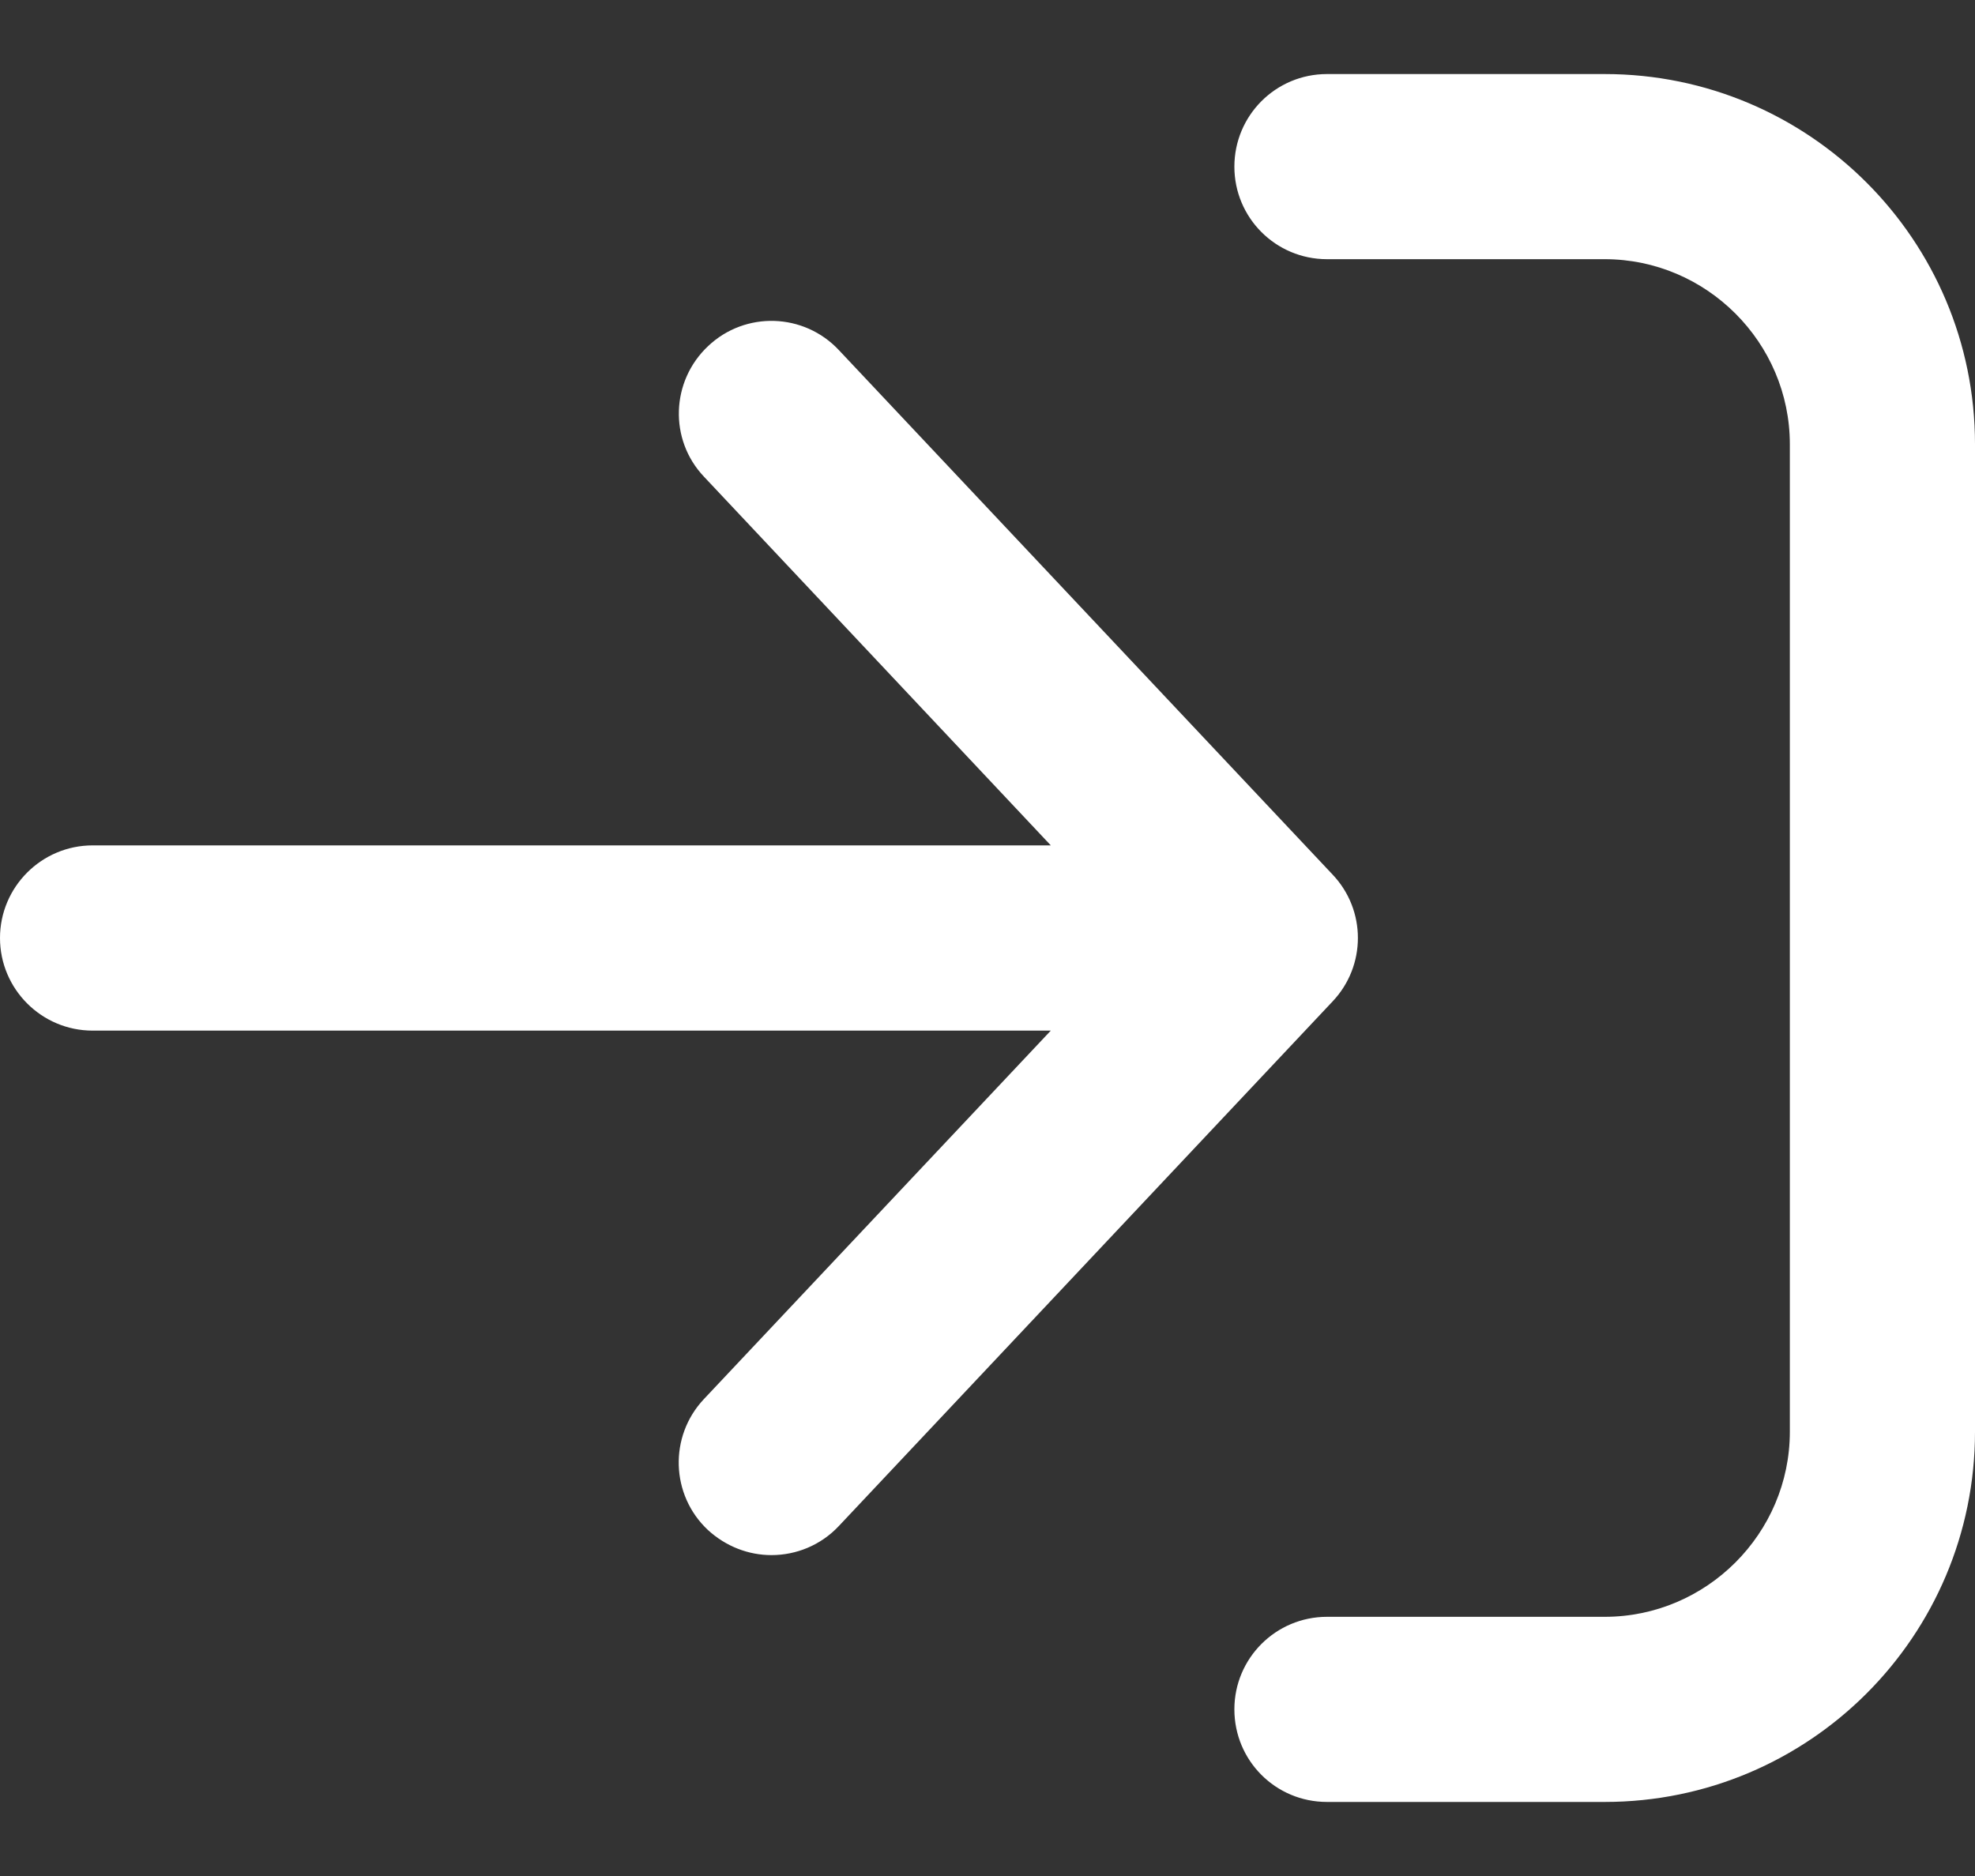 <svg viewBox="0 0 20 19" fill="none" xmlns="http://www.w3.org/2000/svg">
<rect x="0" y="0" width="20" height="19" fill="#333333" stroke="none"/>
<path d="M20 4.5V14.5C20 16.571 18.321 18.25 16.25 18.25H13.438C12.918 18.25 12.5 17.832 12.5 17.312C12.5 16.794 12.92 16.375 13.438 16.375H16.25C17.281 16.375 18.125 15.531 18.125 14.5V4.5C18.125 3.469 17.281 2.625 16.25 2.625H13.438C12.918 2.625 12.5 2.205 12.5 1.688C12.5 1.17 12.918 0.75 13.438 0.75H16.25C18.32 0.75 20 2.429 20 4.5ZM13.496 8.859L8.496 3.547C8.141 3.167 7.547 3.15 7.172 3.504C6.793 3.859 6.773 4.453 7.129 4.828L10.641 8.562H0.938C0.42 8.562 0 8.984 0 9.5C0 10.016 0.42 10.438 0.938 10.438H10.641L7.128 14.17C6.773 14.547 6.791 15.141 7.168 15.495C7.352 15.664 7.582 15.75 7.812 15.75C8.062 15.75 8.311 15.651 8.495 15.455L13.495 10.142C13.836 9.781 13.836 9.219 13.496 8.859Z" fill="white"/>
</svg>
